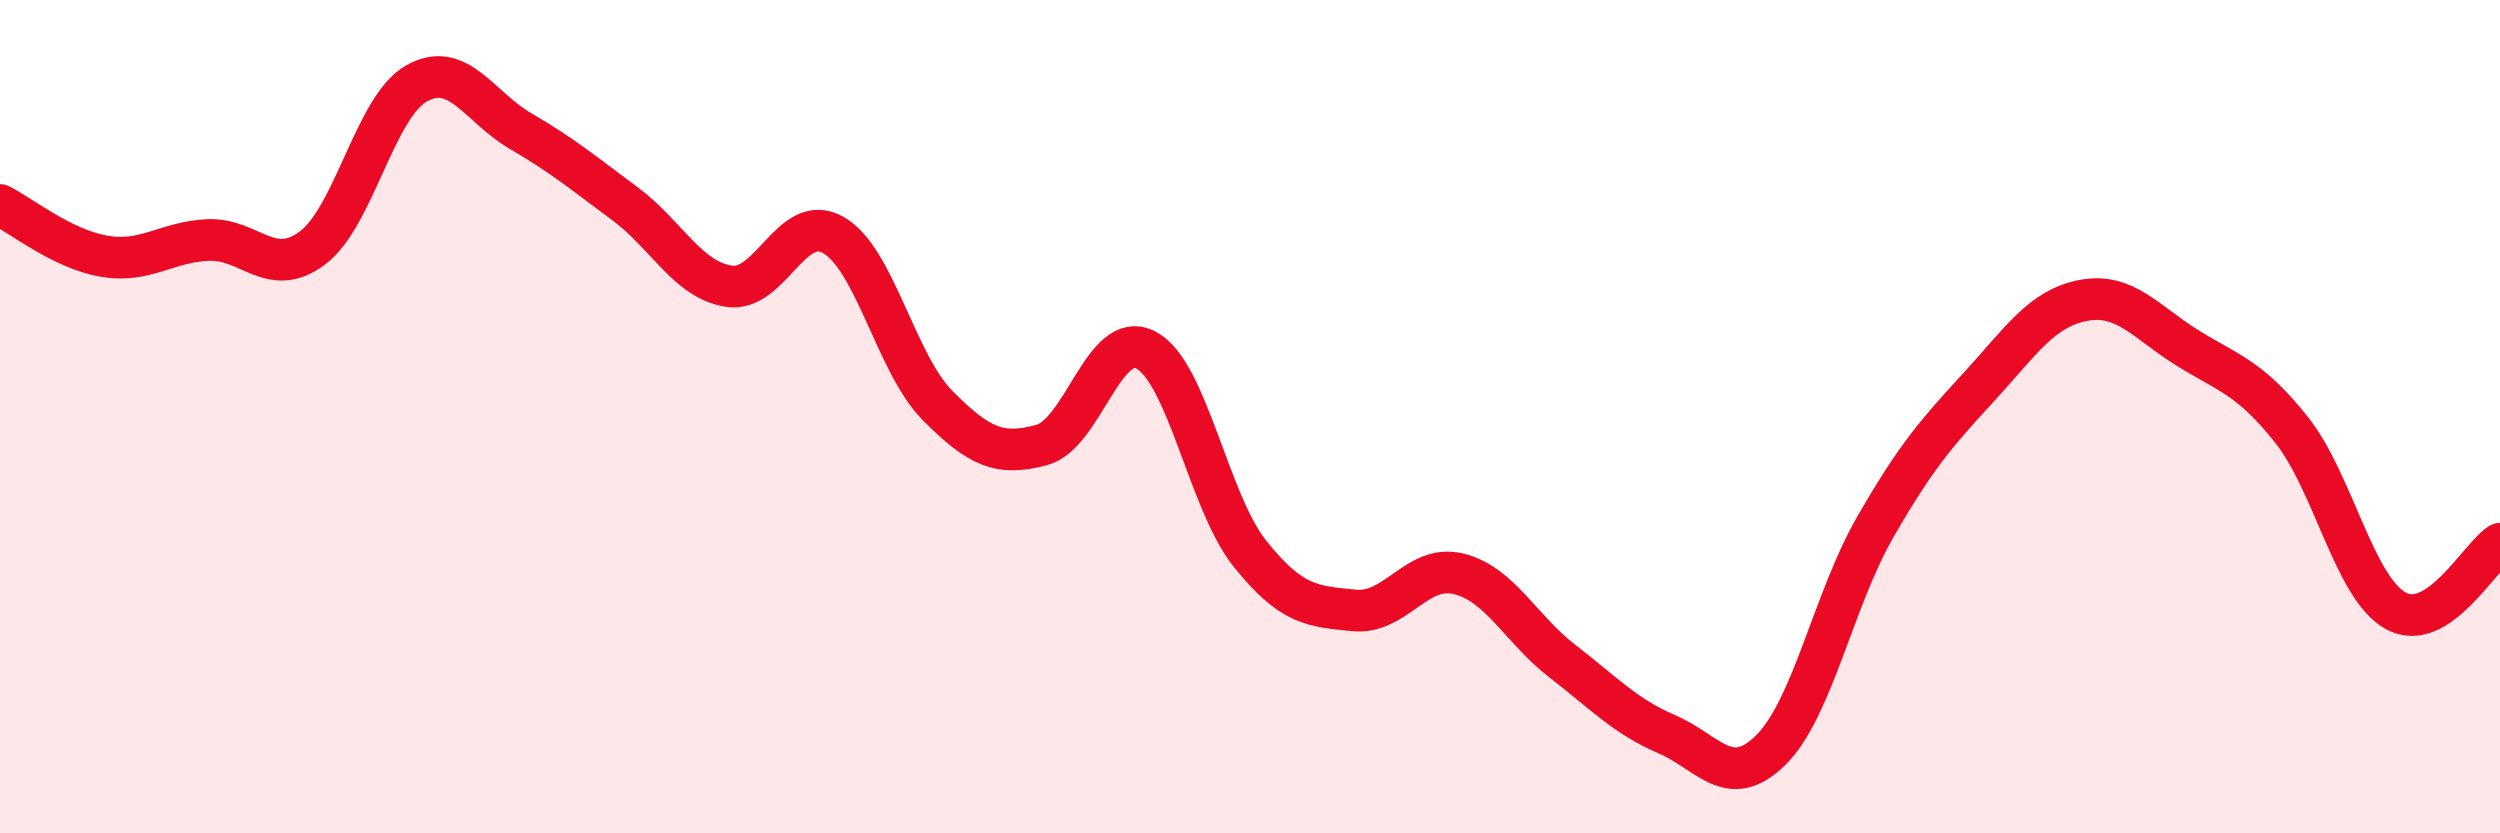 
    <svg width="60" height="20" viewBox="0 0 60 20" xmlns="http://www.w3.org/2000/svg">
      <path
        d="M 0,4.92 C 0.5,5.17 1.5,5.98 2.5,6.15 C 3.5,6.32 4,5.8 5,5.76 C 6,5.72 6.5,6.7 7.5,5.95 C 8.5,5.2 9,2.56 10,2 C 11,1.44 11.5,2.57 12.5,3.15 C 13.5,3.73 14,4.15 15,4.89 C 16,5.63 16.5,6.72 17.5,6.87 C 18.5,7.02 19,5.07 20,5.64 C 21,6.21 21.5,8.72 22.5,9.73 C 23.5,10.74 24,10.95 25,10.68 C 26,10.41 26.5,7.88 27.5,8.4 C 28.5,8.92 29,12.04 30,13.29 C 31,14.54 31.5,14.55 32.5,14.65 C 33.5,14.75 34,13.53 35,13.77 C 36,14.01 36.5,15.1 37.5,15.87 C 38.5,16.64 39,17.19 40,17.62 C 41,18.05 41.5,18.99 42.5,18 C 43.5,17.01 44,14.4 45,12.66 C 46,10.92 46.5,10.37 47.5,9.28 C 48.5,8.19 49,7.4 50,7.21 C 51,7.02 51.5,7.73 52.5,8.35 C 53.5,8.97 54,9.06 55,10.32 C 56,11.58 56.5,14.11 57.5,14.66 C 58.5,15.21 59.5,13.37 60,13.05L60 20L0 20Z"
        fill="#EB0A25"
        opacity="0.1"
        stroke-linecap="round"
        stroke-linejoin="round"
      />
      <path
        d="M 0,4.92 C 0.5,5.17 1.5,5.98 2.5,6.15 C 3.5,6.32 4,5.8 5,5.76 C 6,5.72 6.5,6.7 7.5,5.95 C 8.5,5.2 9,2.56 10,2 C 11,1.44 11.5,2.57 12.5,3.15 C 13.5,3.73 14,4.15 15,4.89 C 16,5.63 16.5,6.72 17.5,6.87 C 18.5,7.02 19,5.07 20,5.64 C 21,6.21 21.5,8.72 22.5,9.73 C 23.5,10.74 24,10.95 25,10.68 C 26,10.41 26.5,7.88 27.5,8.4 C 28.5,8.92 29,12.04 30,13.29 C 31,14.54 31.5,14.55 32.5,14.65 C 33.5,14.75 34,13.53 35,13.77 C 36,14.01 36.5,15.1 37.5,15.87 C 38.5,16.64 39,17.19 40,17.62 C 41,18.05 41.5,18.99 42.5,18 C 43.5,17.01 44,14.4 45,12.66 C 46,10.92 46.5,10.37 47.5,9.28 C 48.5,8.19 49,7.4 50,7.21 C 51,7.02 51.5,7.73 52.5,8.35 C 53.5,8.97 54,9.06 55,10.32 C 56,11.58 56.5,14.11 57.5,14.66 C 58.5,15.21 59.5,13.37 60,13.05"
        stroke="#EB0A25"
        stroke-width="1"
        fill="none"
        stroke-linecap="round"
        stroke-linejoin="round"
      />
    </svg>
  